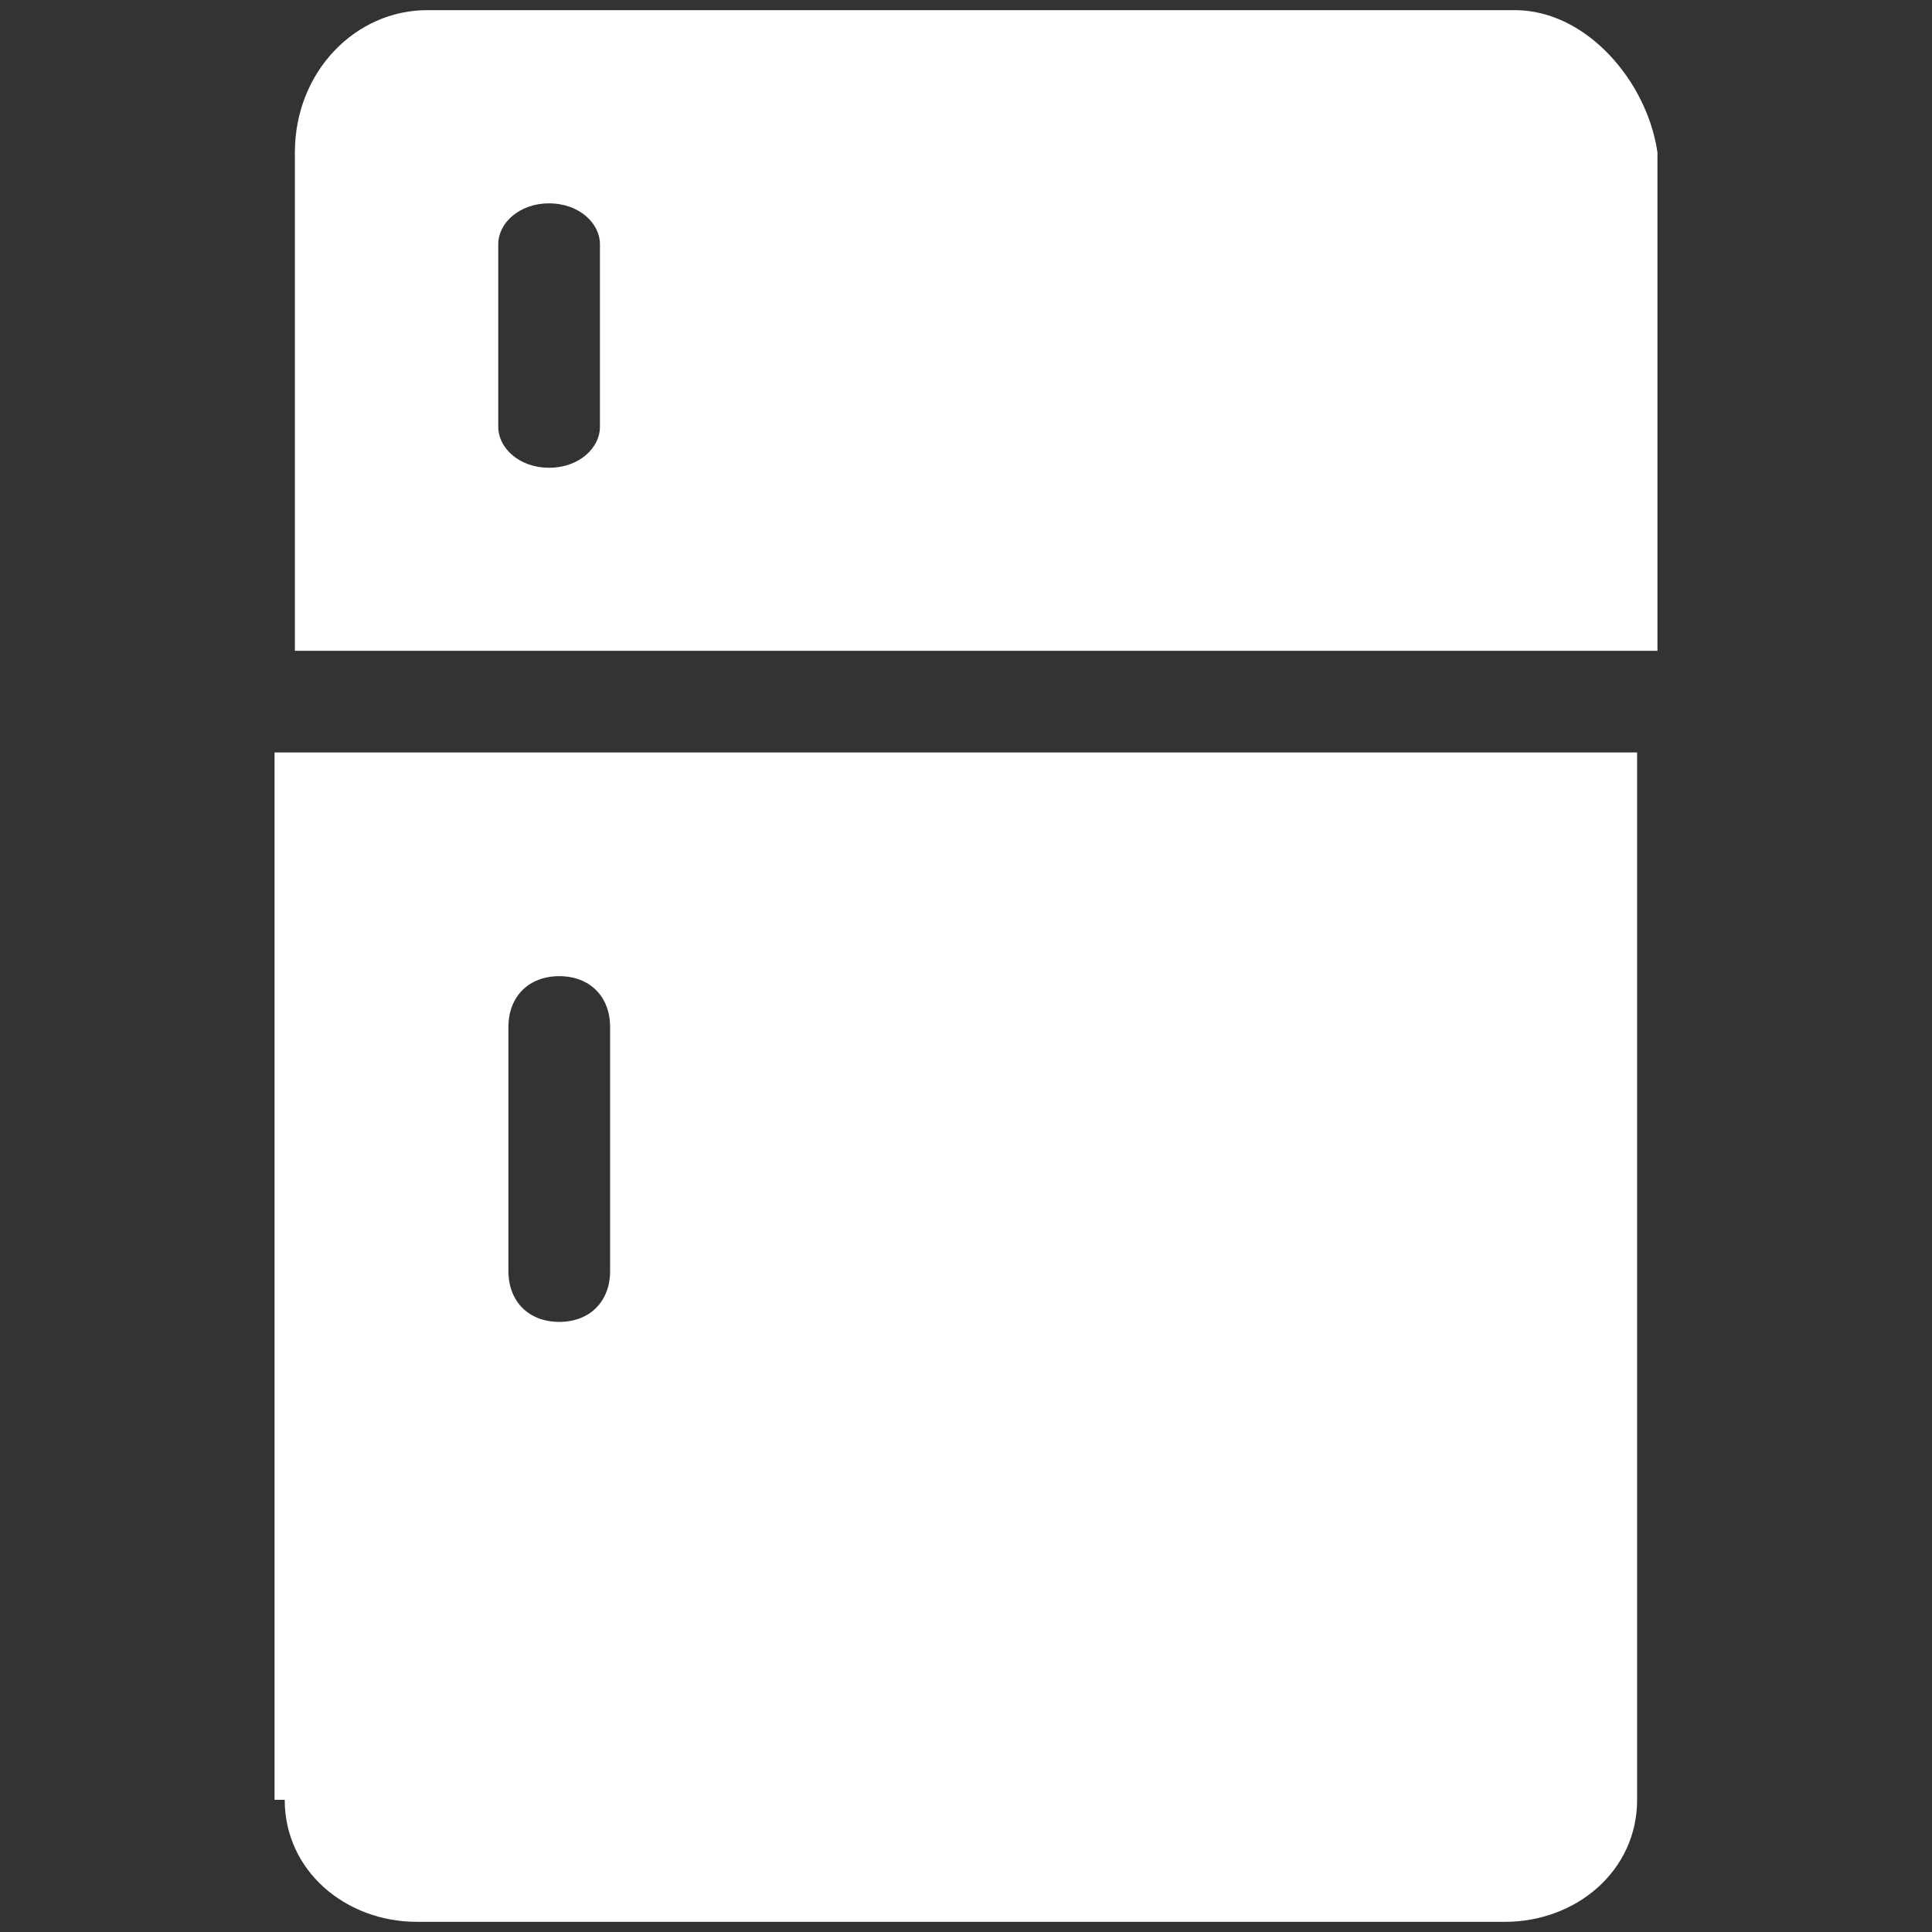 <?xml version="1.0" encoding="utf-8"?>
<!-- Generator: Adobe Illustrator 19.0.0, SVG Export Plug-In . SVG Version: 6.00 Build 0)  -->
<svg version="1.1" id="Camada_1" xmlns="http://www.w3.org/2000/svg" xmlns:xlink="http://www.w3.org/1999/xlink" x="0px" y="0px"
	 viewBox="-90 33 19 19" style="enable-background:new -90 33 19 19;" xml:space="preserve">
<rect x="-90" y="33" width="19" height="19" fill="#333333" stroke="none"/>
<style type="text/css">
	.st0{fill:none;}
	.st1{fill:#FFFFFF;}
</style>
<g id="Camada_2">
	<rect x="-470" y="257" class="st0" width="19" height="19"/>
</g>
<g id="Camada_1_1_">
	<g id="XMLID_1_">
		<path id="XMLID_10_" class="st1" d="M-84.1,37.2c0,0.2-0.2,0.4-0.5,0.4s-0.5-0.2-0.5-0.4v-1.8c0-0.2,0.2-0.4,0.5-0.4
			s0.5,0.2,0.5,0.4V37.2L-84.1,37.2z M-75.1,33.1h-10.7c-0.7,0-1.3,0.6-1.3,1.4v4.9h13.4v-4.9C-73.8,33.8-74.4,33.1-75.1,33.1
			L-75.1,33.1z"/>
		<path id="XMLID_3_" class="st1" d="M-85,43.1c0-0.3,0.2-0.5,0.5-0.5s0.5,0.2,0.5,0.5v2.4c0,0.3-0.2,0.5-0.5,0.5s-0.5-0.2-0.5-0.5
			V43.1L-85,43.1z M-87.2,50.7c0,0.7,0.6,1.2,1.3,1.2h10.7c0.7,0,1.3-0.5,1.3-1.2V40.4h-13.4v10.3H-87.2z"/>
	</g>
</g>
</svg>
